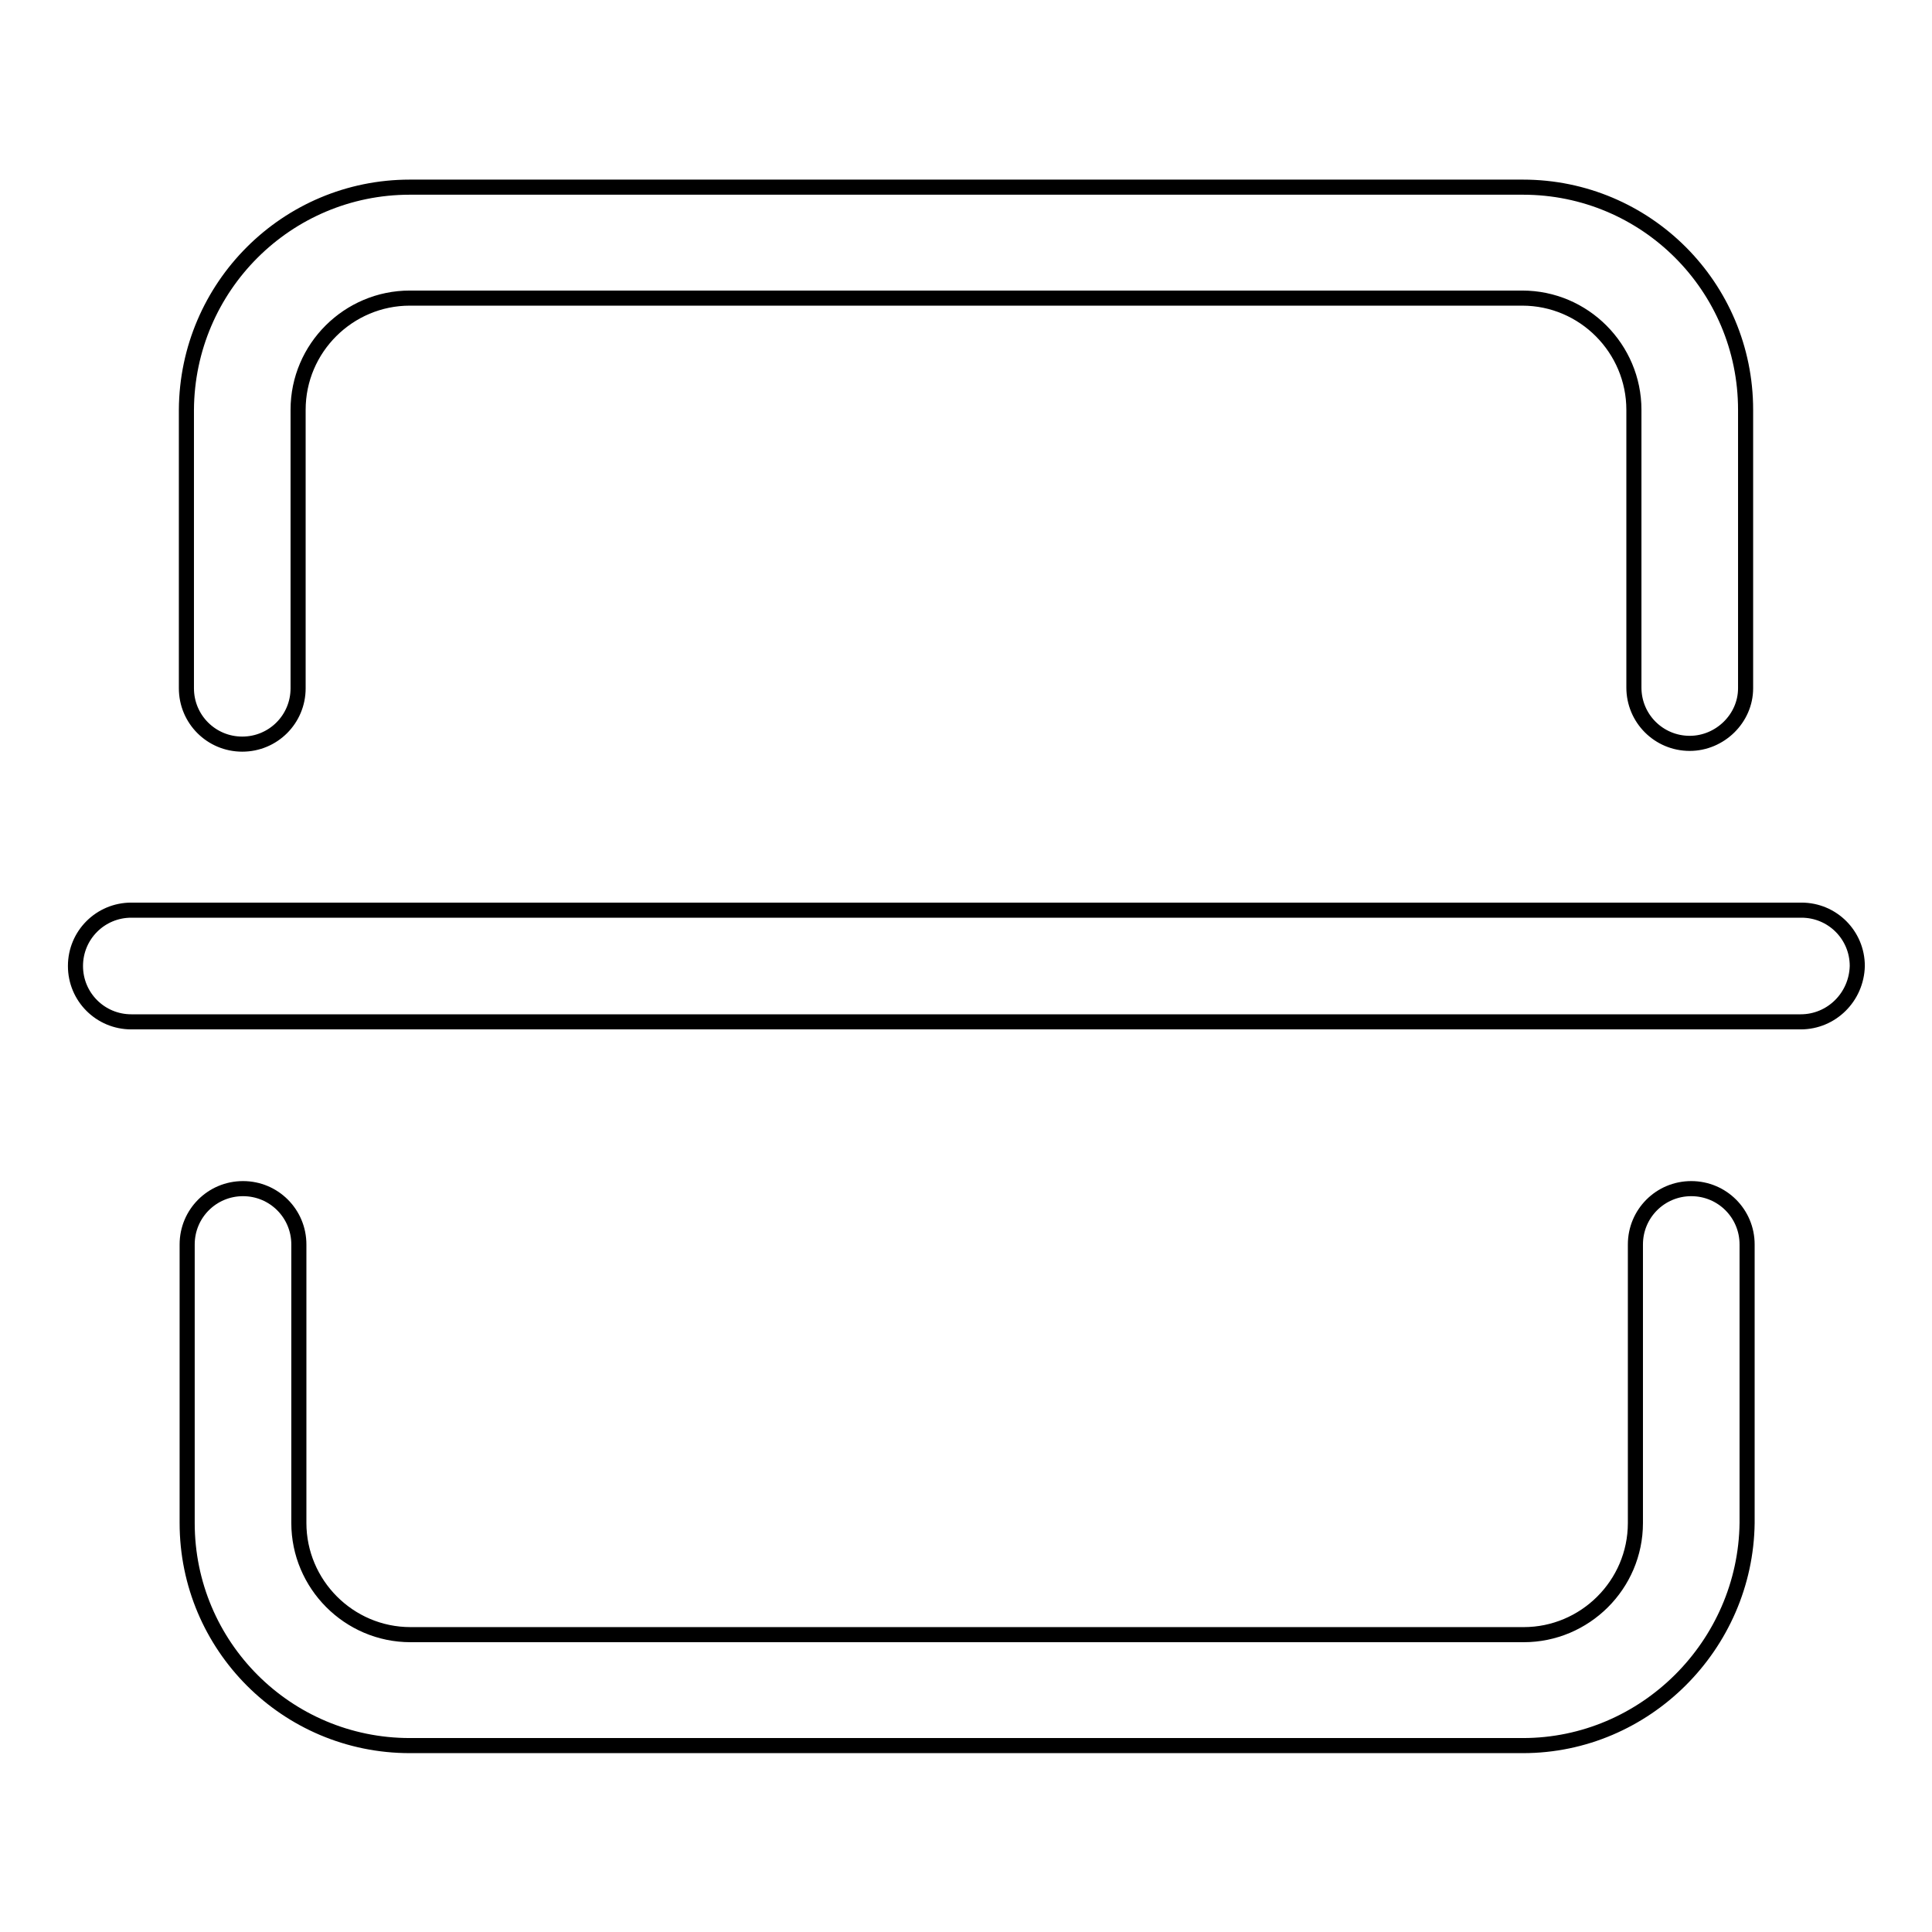 <?xml version="1.0" encoding="utf-8"?>
<!-- Svg Vector Icons : http://www.onlinewebfonts.com/icon -->
<!DOCTYPE svg PUBLIC "-//W3C//DTD SVG 1.1//EN" "http://www.w3.org/Graphics/SVG/1.1/DTD/svg11.dtd">
<svg version="1.1" xmlns="http://www.w3.org/2000/svg" xmlns:xlink="http://www.w3.org/1999/xlink" x="0px" y="0px" viewBox="0 0 256 256" enable-background="new 0 0 256 256" xml:space="preserve">
<g><g><path stroke-width="2" fill-opacity="0" stroke="#000000"  d="M238.6,135.4H17.4c-4.1,0-7.4-3.3-7.4-7.4c0-4.1,3.3-7.4,7.4-7.4h221.3c4.1,0,7.4,3.3,7.4,7.4C246,132.1,242.7,135.4,238.6,135.4z"/><path stroke-width="2" fill-opacity="0" stroke="#000000"  d="M201.8,231.3H54.3c-16.3,0-29.5-13.2-29.5-29.5v-36.9c0-4.1,3.3-7.4,7.4-7.4s7.4,3.3,7.4,7.4v36.9c0,8.1,6.6,14.8,14.8,14.8h147.5c8.1,0,14.8-6.6,14.8-14.8v-36.9c0-4.1,3.3-7.4,7.4-7.4c4.1,0,7.4,3.3,7.4,7.4v36.9C231.3,218,218,231.3,201.8,231.3z"/><path stroke-width="2" fill-opacity="0" stroke="#000000"  d="M223.9,98.5c-4.1,0-7.4-3.3-7.4-7.4V54.3c0-8.1-6.6-14.8-14.8-14.8H54.3c-8.1,0-14.8,6.6-14.8,14.8v36.9c0,4.1-3.3,7.4-7.4,7.4s-7.4-3.3-7.4-7.4V54.3C24.8,38,38,24.8,54.3,24.8h147.5c16.3,0,29.5,13.2,29.5,29.5v36.9C231.3,95.2,227.9,98.5,223.9,98.5z"/></g></g>
</svg>